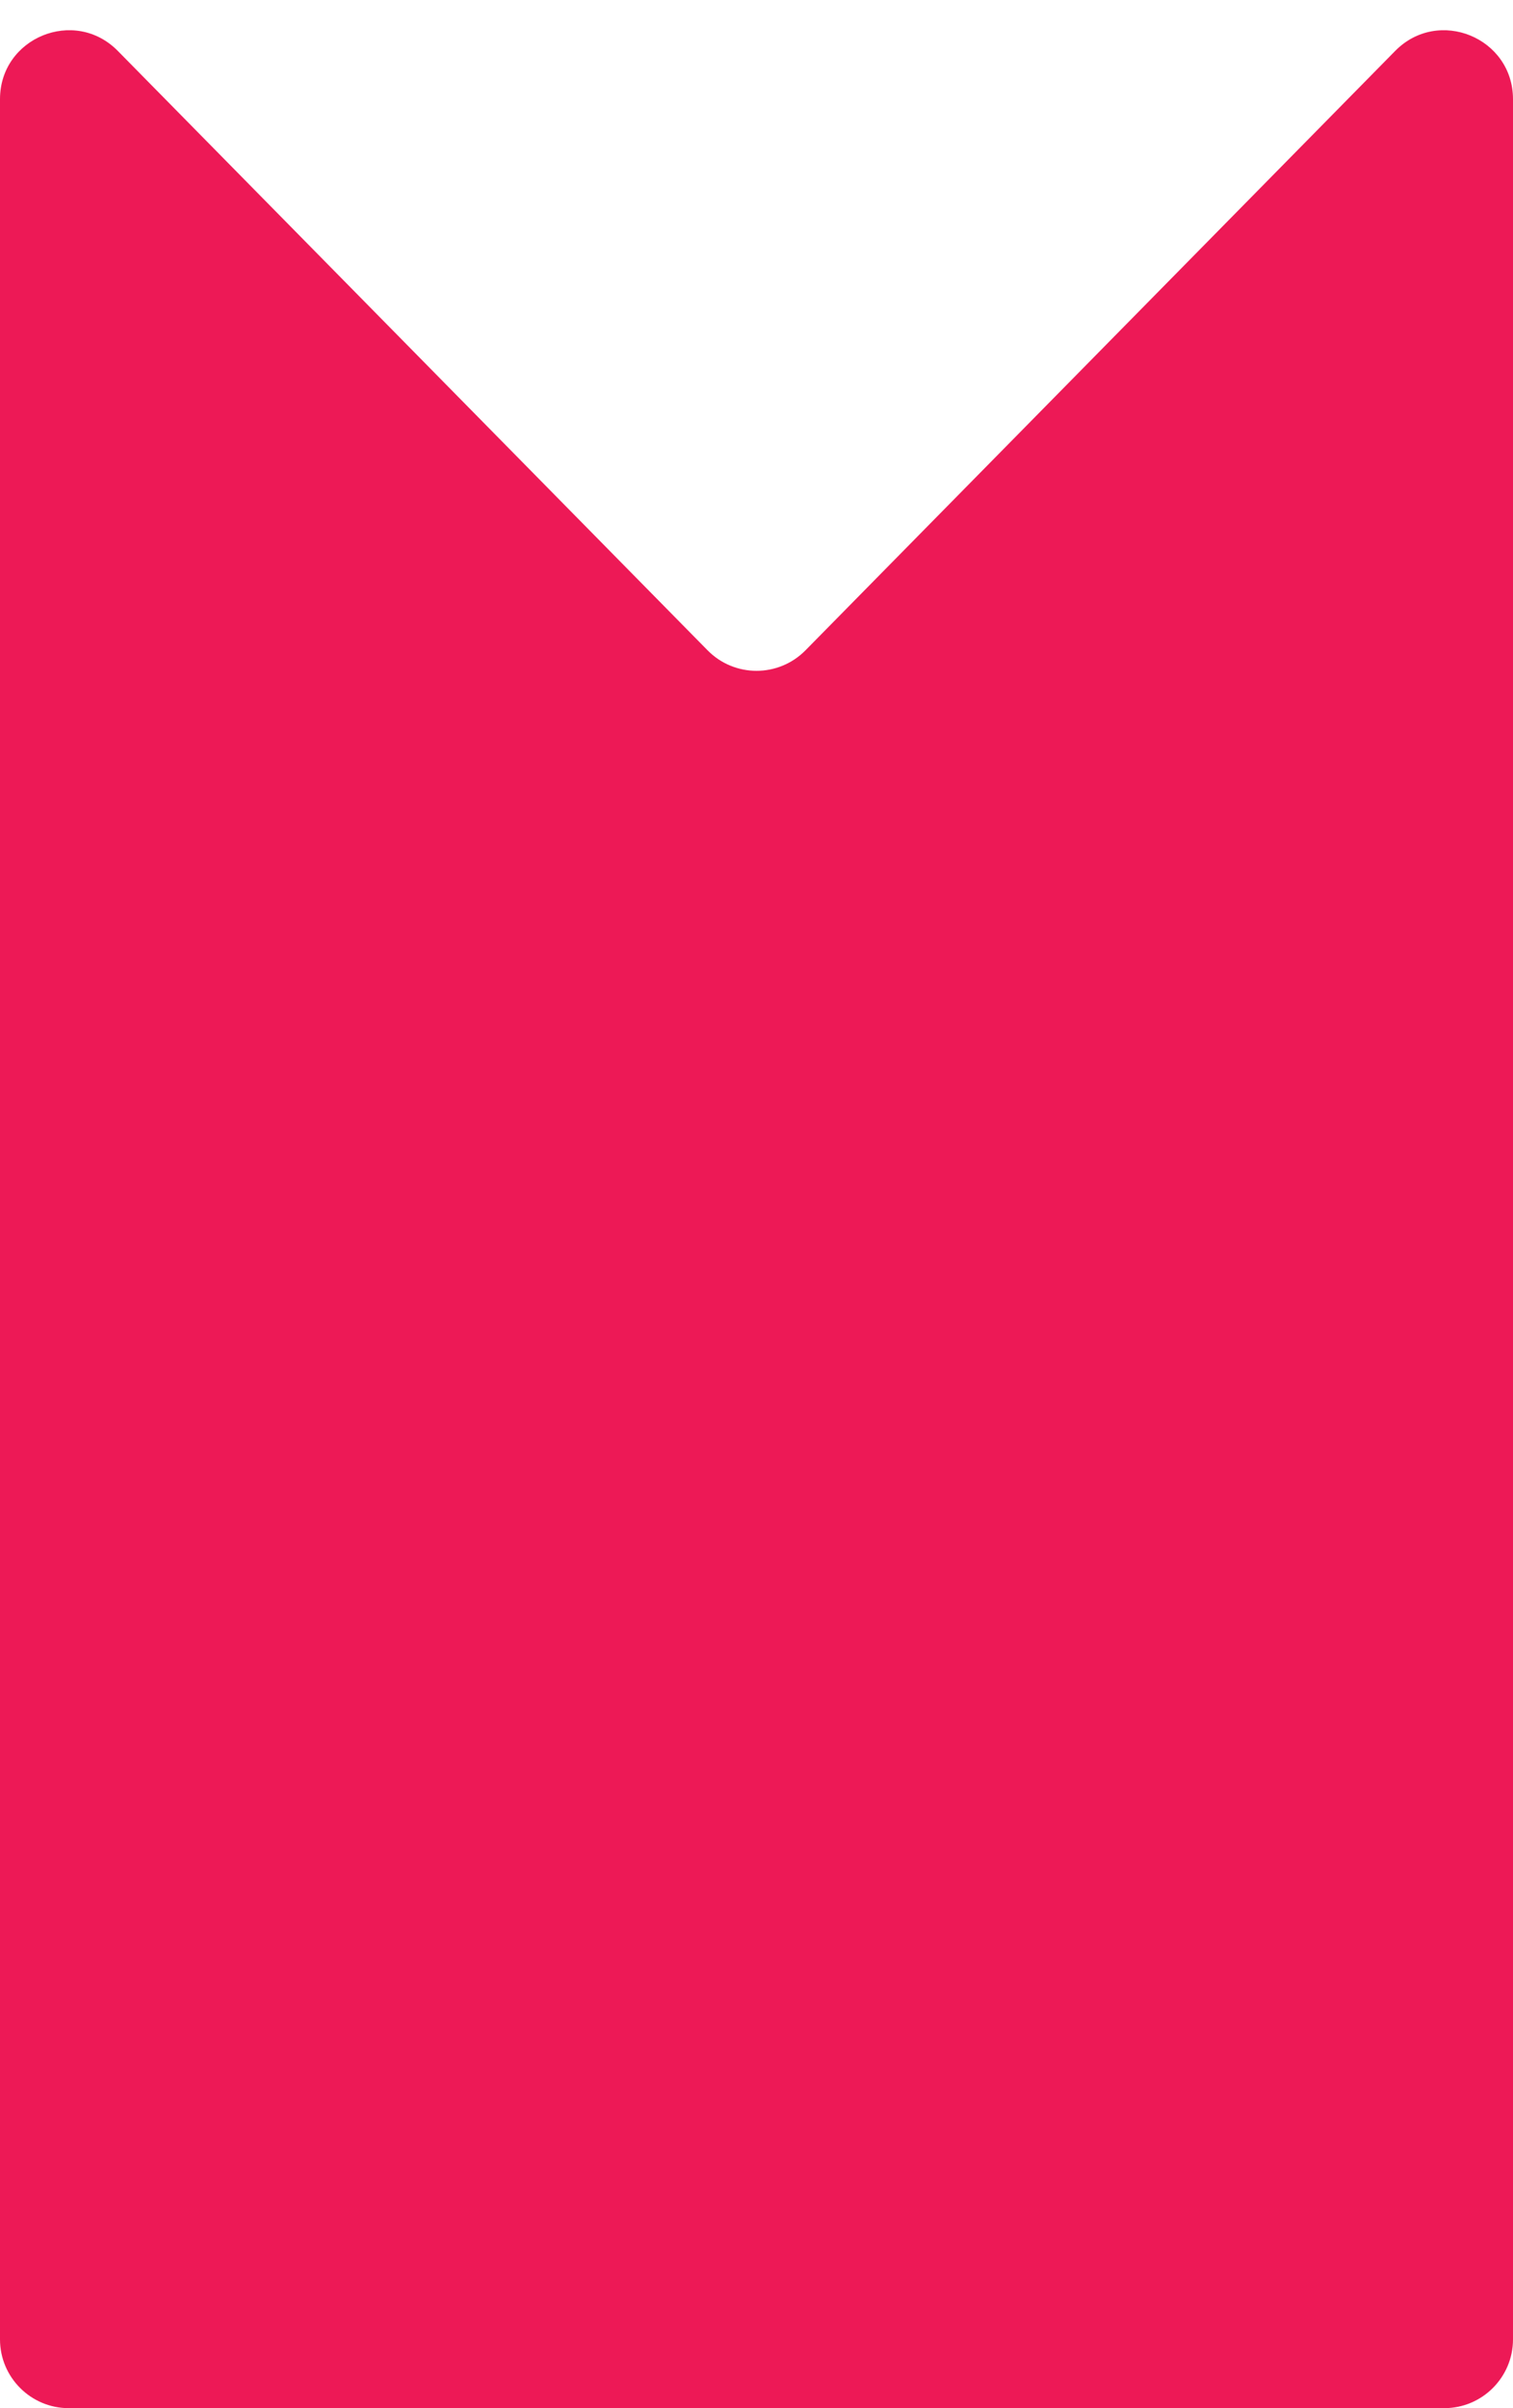 <?xml version="1.0" encoding="UTF-8"?> <svg xmlns="http://www.w3.org/2000/svg" width="22" height="35" viewBox="0 0 22 35" fill="none"><path d="M21 35C21.552 35 22 34.552 22 34L22 19.423L22 1.442C22 0.547 20.915 0.102 20.287 0.74L11.713 9.451C11.321 9.849 10.68 9.85 10.288 9.451L1.713 0.74C1.085 0.102 3.012e-06 0.547 2.93378e-06 1.441L1.36178e-06 19.423L8.74228e-08 34C3.91406e-08 34.552 0.448 35 1 35L21 35Z" fill="#ED1956"></path></svg> 